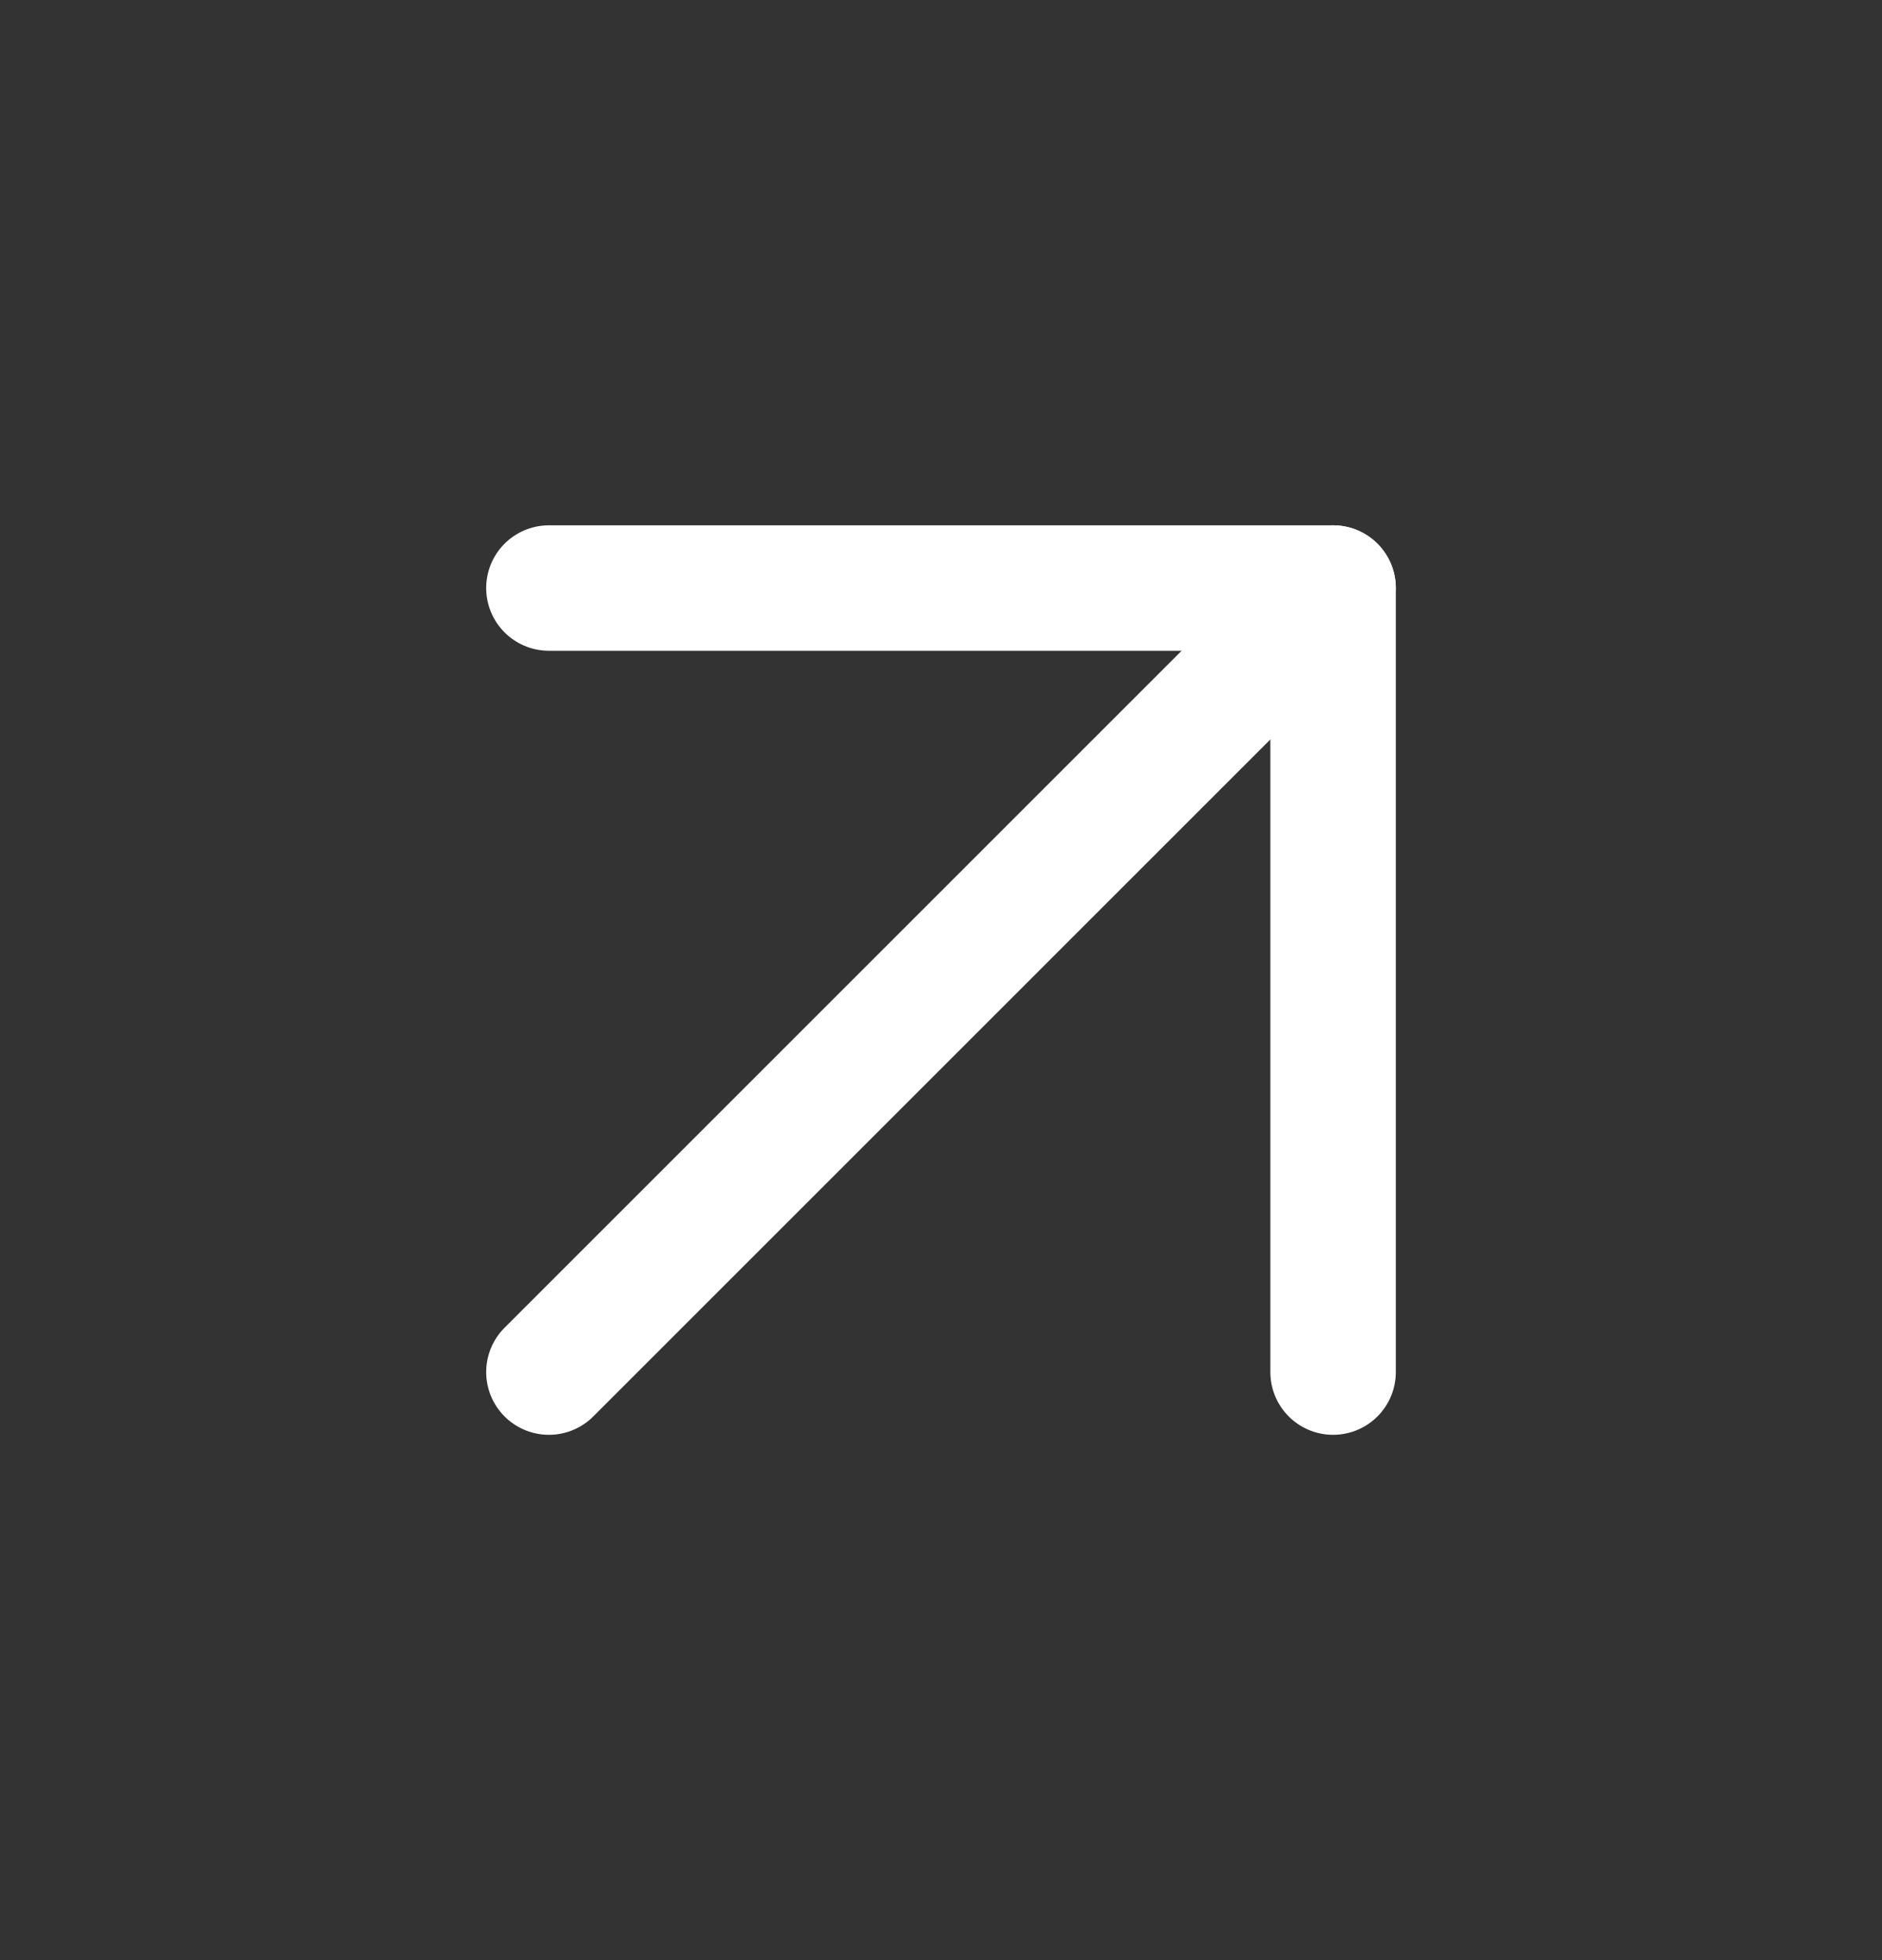 <svg width="24" height="25" viewBox="0 0 24 25" fill="none" xmlns="http://www.w3.org/2000/svg">
<rect x="0" y="0" width="24" height="25" fill="#333333" stroke="none"/>
<g id="arrow-up-right">
<path id="Vector" d="M7 17.5L17 7.5" stroke="white" stroke-width="1.6" stroke-linecap="round" stroke-linejoin="round"/>
<path id="Vector_2" d="M7 7.5H17V17.5" stroke="white" stroke-width="1.6" stroke-linecap="round" stroke-linejoin="round"/>
</g>
</svg>
